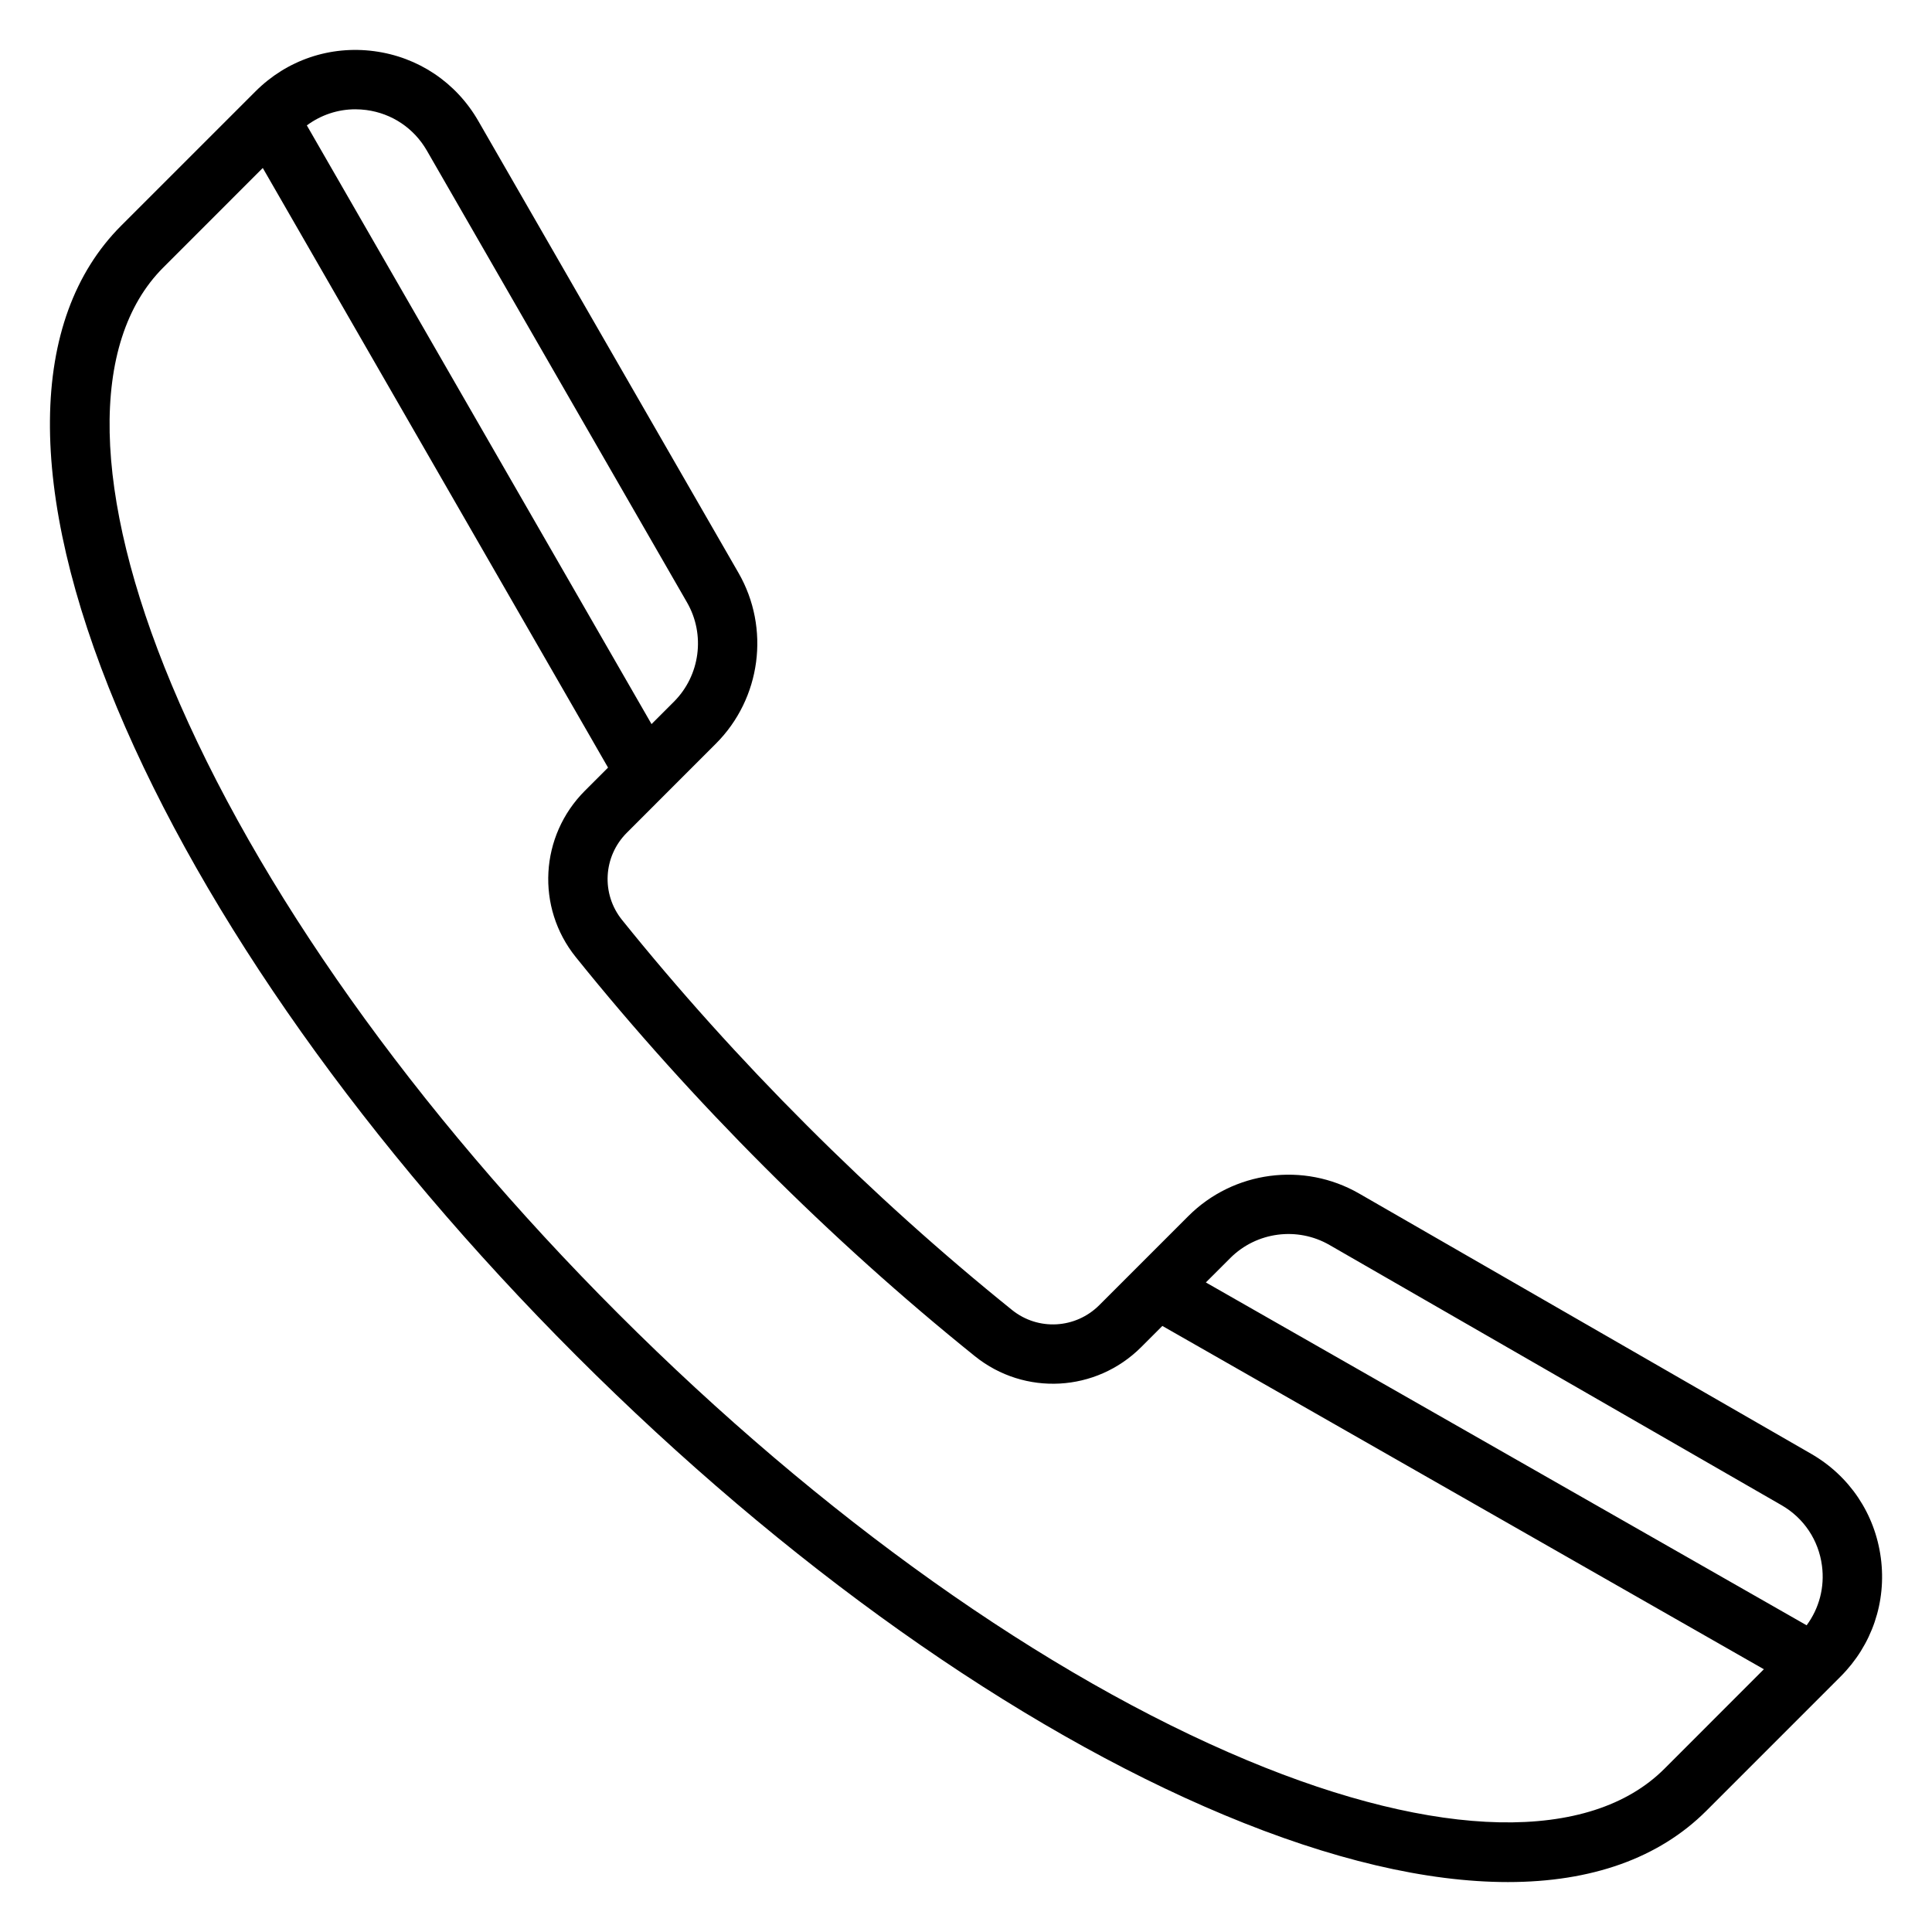 <?xml version="1.0" encoding="utf-8"?>
<!-- Generator: Adobe Illustrator 15.0.0, SVG Export Plug-In . SVG Version: 6.00 Build 0)  -->
<!DOCTYPE svg PUBLIC "-//W3C//DTD SVG 1.1//EN" "http://www.w3.org/Graphics/SVG/1.1/DTD/svg11.dtd">
<svg version="1.1" id="Layer_1" xmlns="http://www.w3.org/2000/svg" xmlns:xlink="http://www.w3.org/1999/xlink" x="0px" y="0px"
	 width="72px" height="72px" viewBox="0 0 72 72" enable-background="new 0 0 72 72" xml:space="preserve">
<g>
	<path d="M70.093,58.059c-0.217-1.641-1.165-3.056-2.599-3.881L50.65,44.479c-2.064-1.188-4.682-0.842-6.365,0.842l-3.318,3.318
		c-0.884,0.883-2.279,0.961-3.249,0.182c-2.615-2.105-5.191-4.42-7.653-6.885c-2.465-2.463-4.78-5.039-6.885-7.655
		c-0.779-0.969-0.703-2.366,0.182-3.249l3.317-3.318c1.684-1.684,2.03-4.301,0.843-6.364L17.824,4.506
		c-0.826-1.435-2.241-2.382-3.881-2.599c-1.643-0.217-3.255,0.33-4.423,1.5l-5.001,5C1.03,11.896,0.974,18.279,4.362,26.38
		c3.258,7.789,9.335,16.363,17.117,24.144c7.78,7.779,16.354,13.858,24.142,17.115c3.988,1.668,7.559,2.5,10.574,2.5
		c3.109,0,5.627-0.887,7.398-2.658l4.999-5C69.762,61.312,70.311,59.699,70.093,58.059L70.093,58.059z M49.545,46.396l16.846,9.697
		c0.834,0.479,1.383,1.303,1.508,2.254c0.107,0.799-0.101,1.588-0.571,2.223L44.939,47.793l0.91-0.909
		C46.826,45.906,48.348,45.706,49.545,46.396z M13.651,4.1c0.954,0.126,1.774,0.677,2.255,1.509l9.699,16.845
		c0.689,1.199,0.487,2.719-0.49,3.697l-0.834,0.834L11.435,4.673c0.524-0.388,1.152-0.6,1.808-0.6
		C13.378,4.073,13.515,4.083,13.651,4.1L13.651,4.1z M62.027,65.917c-2.771,2.772-8.439,2.655-15.555-0.319
		c-7.529-3.147-15.85-9.058-23.431-16.639c-7.581-7.582-13.491-15.903-16.64-23.433c-2.975-7.113-3.09-12.783-0.318-15.555
		l3.71-3.711L22.66,28.606l-0.862,0.862c-1.683,1.684-1.83,4.349-0.341,6.199c2.155,2.679,4.524,5.313,7.042,7.832
		c2.52,2.521,5.156,4.89,7.833,7.043c1.852,1.489,4.516,1.342,6.199-0.341l0.787-0.787l22.416,12.794L62.027,65.917L62.027,65.917z"
		/>
</g>
</svg>

